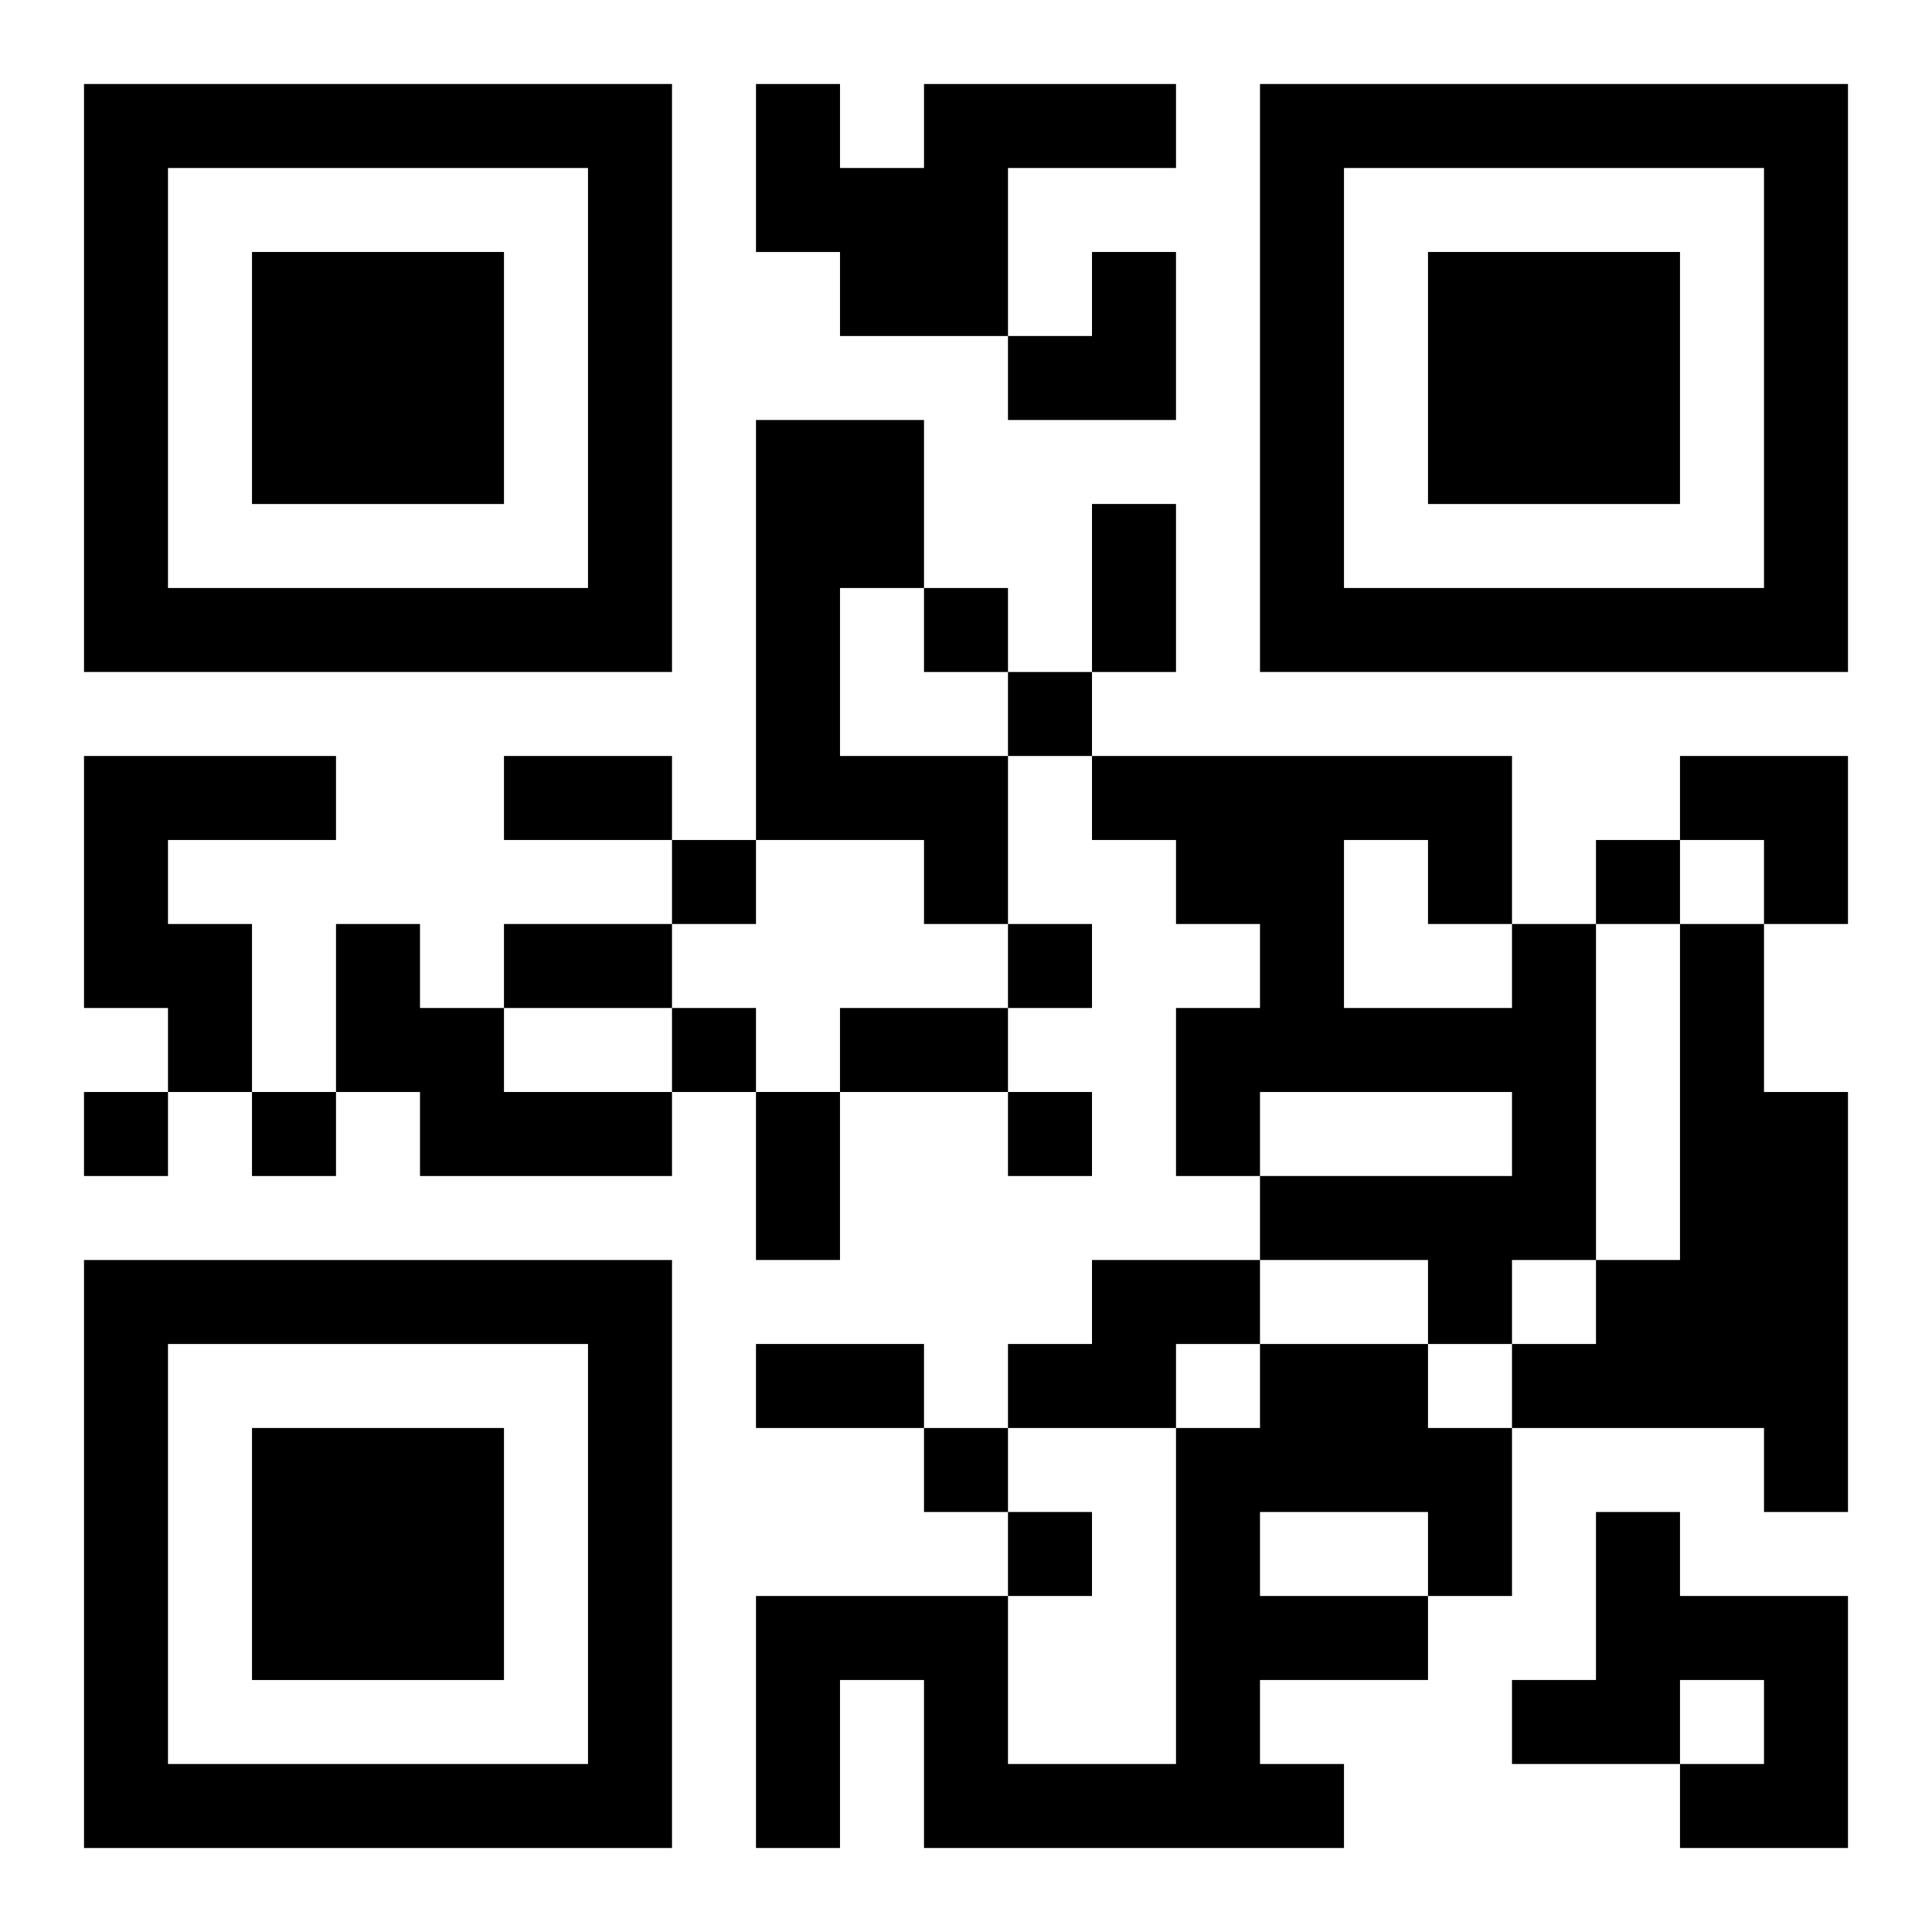 <?xml version="1.0" encoding="UTF-8"?>
<svg width="250" height="250" baseProfile="full" version="1.1" viewBox="-1 -1 23 23" xmlns="http://www.w3.org/2000/svg" xmlns:xlink="http://www.w3.org/1999/xlink"><symbol id="a"><path d="m0 7v7h7v-7h-7zm1 1h5v5h-5v-5zm1 1v3h3v-3h-3z"/></symbol><use y="-7" xlink:href="#a"/><use y="7" xlink:href="#a"/><use x="14" y="-7" xlink:href="#a"/><path d="m10 0h3v1h-2v2h-2v-1h-1v-2h1v1h1v-1m-2 4h2v2h-1v2h2v2h-1v-1h-2v-5m-8 4h3v1h-2v1h1v2h-1v-1h-1v-3m3 2h1v1h1v1h2v1h-3v-1h-1v-2m14 0h1v4h-1v1h-1v-1h-2v-1h3v-1h-3v1h-1v-2h1v-1h-1v-1h-1v-1h5v2m-2-1v2h2v-1h-1v-1h-1m4 1h1v2h1v5h-1v-1h-3v-1h1v-1h1v-4m-7 4h2v1h-1v1h-2v-1h1v-1m2 1h2v1h1v2h-1v1h-2v1h1v1h-5v-2h-1v2h-1v-3h3v2h2v-4h1v-1m0 2v1h2v-1h-2m4 0h1v1h2v3h-2v-1h1v-1h-1v1h-2v-1h1v-2m-8-11v1h1v-1h-1m1 1v1h1v-1h-1m-4 2v1h1v-1h-1m11 0v1h1v-1h-1m-7 1v1h1v-1h-1m-4 1v1h1v-1h-1m-7 1v1h1v-1h-1m2 0v1h1v-1h-1m9 0v1h1v-1h-1m-1 4v1h1v-1h-1m1 1v1h1v-1h-1m1-12h1v2h-1v-2m-7 3h2v1h-2v-1m0 2h2v1h-2v-1m4 1h2v1h-2v-1m-1 1h1v2h-1v-2m0 3h2v1h-2v-1m3-13m1 0h1v2h-2v-1h1zm7 6h2v2h-1v-1h-1z"/></svg>
